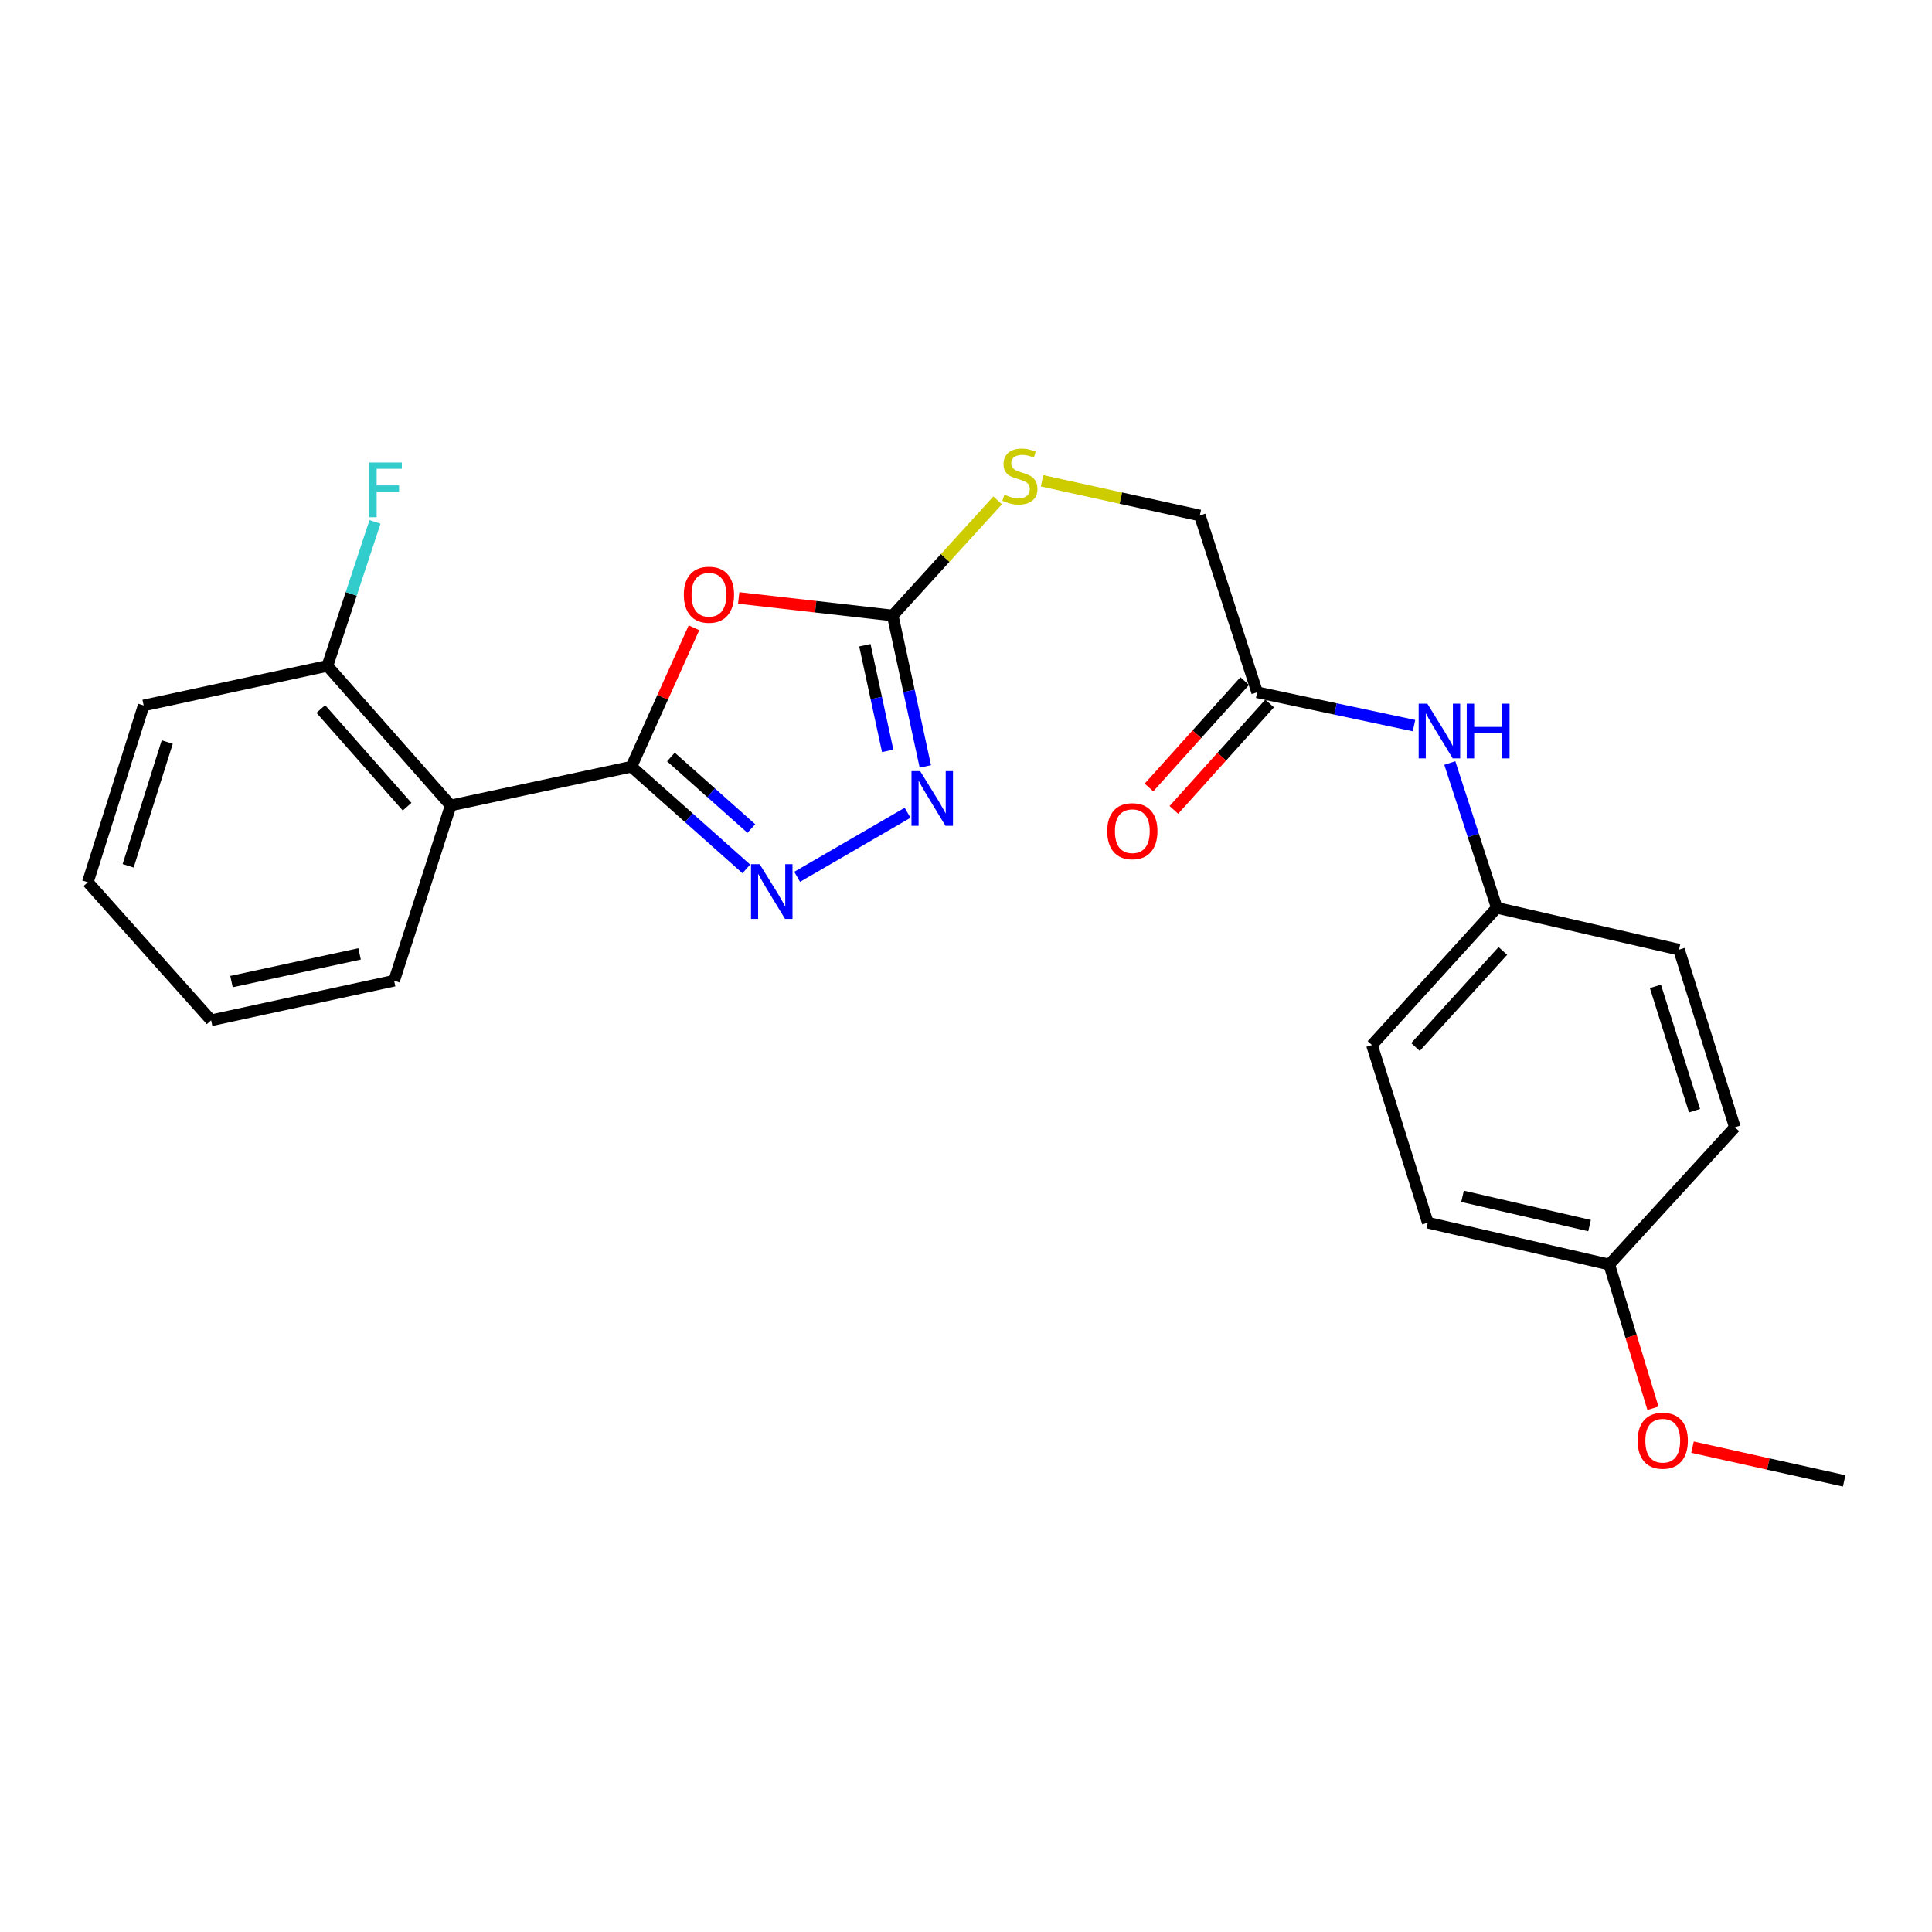 <?xml version='1.0' encoding='iso-8859-1'?>
<svg version='1.1' baseProfile='full'
              xmlns='http://www.w3.org/2000/svg'
                      xmlns:rdkit='http://www.rdkit.org/xml'
                      xmlns:xlink='http://www.w3.org/1999/xlink'
                  xml:space='preserve'
width='1000px' height='1000px' viewBox='0 0 1000 1000'>
<!-- END OF HEADER -->
<rect style='opacity:1.0;fill:#FFFFFF;stroke:none' width='1000' height='1000' x='0' y='0'> </rect>
<path class='bond-0' d='M 326.816,396.845 L 343.008,360.895' style='fill:none;fill-rule:evenodd;stroke:#000000;stroke-width:6px;stroke-linecap:butt;stroke-linejoin:miter;stroke-opacity:1' />
<path class='bond-0' d='M 343.008,360.895 L 359.201,324.946' style='fill:none;fill-rule:evenodd;stroke:#FF0000;stroke-width:6px;stroke-linecap:butt;stroke-linejoin:miter;stroke-opacity:1' />
<path class='bond-1' d='M 326.816,396.845 L 356.554,423.294' style='fill:none;fill-rule:evenodd;stroke:#000000;stroke-width:6px;stroke-linecap:butt;stroke-linejoin:miter;stroke-opacity:1' />
<path class='bond-1' d='M 356.554,423.294 L 386.292,449.744' style='fill:none;fill-rule:evenodd;stroke:#0000FF;stroke-width:6px;stroke-linecap:butt;stroke-linejoin:miter;stroke-opacity:1' />
<path class='bond-1' d='M 347.261,391.822 L 368.078,410.337' style='fill:none;fill-rule:evenodd;stroke:#000000;stroke-width:6px;stroke-linecap:butt;stroke-linejoin:miter;stroke-opacity:1' />
<path class='bond-1' d='M 368.078,410.337 L 388.895,428.852' style='fill:none;fill-rule:evenodd;stroke:#0000FF;stroke-width:6px;stroke-linecap:butt;stroke-linejoin:miter;stroke-opacity:1' />
<path class='bond-4' d='M 326.816,396.845 L 233.282,416.902' style='fill:none;fill-rule:evenodd;stroke:#000000;stroke-width:6px;stroke-linecap:butt;stroke-linejoin:miter;stroke-opacity:1' />
<path class='bond-2' d='M 382.343,309.497 L 422.208,314.039' style='fill:none;fill-rule:evenodd;stroke:#FF0000;stroke-width:6px;stroke-linecap:butt;stroke-linejoin:miter;stroke-opacity:1' />
<path class='bond-2' d='M 422.208,314.039 L 462.072,318.581' style='fill:none;fill-rule:evenodd;stroke:#000000;stroke-width:6px;stroke-linecap:butt;stroke-linejoin:miter;stroke-opacity:1' />
<path class='bond-3' d='M 412.603,453.838 L 469.764,420.69' style='fill:none;fill-rule:evenodd;stroke:#0000FF;stroke-width:6px;stroke-linecap:butt;stroke-linejoin:miter;stroke-opacity:1' />
<path class='bond-6' d='M 462.072,318.581 L 489.224,288.783' style='fill:none;fill-rule:evenodd;stroke:#000000;stroke-width:6px;stroke-linecap:butt;stroke-linejoin:miter;stroke-opacity:1' />
<path class='bond-6' d='M 489.224,288.783 L 516.376,258.985' style='fill:none;fill-rule:evenodd;stroke:#CCCC00;stroke-width:6px;stroke-linecap:butt;stroke-linejoin:miter;stroke-opacity:1' />
<path class='bond-24' d='M 462.072,318.581 L 470.508,357.644' style='fill:none;fill-rule:evenodd;stroke:#000000;stroke-width:6px;stroke-linecap:butt;stroke-linejoin:miter;stroke-opacity:1' />
<path class='bond-24' d='M 470.508,357.644 L 478.944,396.707' style='fill:none;fill-rule:evenodd;stroke:#0000FF;stroke-width:6px;stroke-linecap:butt;stroke-linejoin:miter;stroke-opacity:1' />
<path class='bond-24' d='M 447.653,333.96 L 453.558,361.304' style='fill:none;fill-rule:evenodd;stroke:#000000;stroke-width:6px;stroke-linecap:butt;stroke-linejoin:miter;stroke-opacity:1' />
<path class='bond-24' d='M 453.558,361.304 L 459.463,388.649' style='fill:none;fill-rule:evenodd;stroke:#0000FF;stroke-width:6px;stroke-linecap:butt;stroke-linejoin:miter;stroke-opacity:1' />
<path class='bond-8' d='M 233.282,416.902 L 169.478,344.659' style='fill:none;fill-rule:evenodd;stroke:#000000;stroke-width:6px;stroke-linecap:butt;stroke-linejoin:miter;stroke-opacity:1' />
<path class='bond-8' d='M 210.714,417.545 L 166.052,366.975' style='fill:none;fill-rule:evenodd;stroke:#000000;stroke-width:6px;stroke-linecap:butt;stroke-linejoin:miter;stroke-opacity:1' />
<path class='bond-14' d='M 233.282,416.902 L 203.996,507.613' style='fill:none;fill-rule:evenodd;stroke:#000000;stroke-width:6px;stroke-linecap:butt;stroke-linejoin:miter;stroke-opacity:1' />
<path class='bond-5' d='M 650.7,358.32 L 621.018,266.8' style='fill:none;fill-rule:evenodd;stroke:#000000;stroke-width:6px;stroke-linecap:butt;stroke-linejoin:miter;stroke-opacity:1' />
<path class='bond-7' d='M 650.7,358.32 L 691.295,366.95' style='fill:none;fill-rule:evenodd;stroke:#000000;stroke-width:6px;stroke-linecap:butt;stroke-linejoin:miter;stroke-opacity:1' />
<path class='bond-7' d='M 691.295,366.95 L 731.891,375.581' style='fill:none;fill-rule:evenodd;stroke:#0000FF;stroke-width:6px;stroke-linecap:butt;stroke-linejoin:miter;stroke-opacity:1' />
<path class='bond-9' d='M 644.253,352.521 L 619.479,380.063' style='fill:none;fill-rule:evenodd;stroke:#000000;stroke-width:6px;stroke-linecap:butt;stroke-linejoin:miter;stroke-opacity:1' />
<path class='bond-9' d='M 619.479,380.063 L 594.704,407.605' style='fill:none;fill-rule:evenodd;stroke:#FF0000;stroke-width:6px;stroke-linecap:butt;stroke-linejoin:miter;stroke-opacity:1' />
<path class='bond-9' d='M 657.146,364.118 L 632.371,391.66' style='fill:none;fill-rule:evenodd;stroke:#000000;stroke-width:6px;stroke-linecap:butt;stroke-linejoin:miter;stroke-opacity:1' />
<path class='bond-9' d='M 632.371,391.66 L 607.596,419.202' style='fill:none;fill-rule:evenodd;stroke:#FF0000;stroke-width:6px;stroke-linecap:butt;stroke-linejoin:miter;stroke-opacity:1' />
<path class='bond-10' d='M 539.363,248.857 L 580.19,257.828' style='fill:none;fill-rule:evenodd;stroke:#CCCC00;stroke-width:6px;stroke-linecap:butt;stroke-linejoin:miter;stroke-opacity:1' />
<path class='bond-10' d='M 580.19,257.828 L 621.018,266.8' style='fill:none;fill-rule:evenodd;stroke:#000000;stroke-width:6px;stroke-linecap:butt;stroke-linejoin:miter;stroke-opacity:1' />
<path class='bond-11' d='M 750.418,394.942 L 762.581,432.415' style='fill:none;fill-rule:evenodd;stroke:#0000FF;stroke-width:6px;stroke-linecap:butt;stroke-linejoin:miter;stroke-opacity:1' />
<path class='bond-11' d='M 762.581,432.415 L 774.743,469.887' style='fill:none;fill-rule:evenodd;stroke:#000000;stroke-width:6px;stroke-linecap:butt;stroke-linejoin:miter;stroke-opacity:1' />
<path class='bond-12' d='M 169.478,344.659 L 181.791,307.386' style='fill:none;fill-rule:evenodd;stroke:#000000;stroke-width:6px;stroke-linecap:butt;stroke-linejoin:miter;stroke-opacity:1' />
<path class='bond-12' d='M 181.791,307.386 L 194.104,270.112' style='fill:none;fill-rule:evenodd;stroke:#33CCCC;stroke-width:6px;stroke-linecap:butt;stroke-linejoin:miter;stroke-opacity:1' />
<path class='bond-20' d='M 169.478,344.659 L 74.365,365.14' style='fill:none;fill-rule:evenodd;stroke:#000000;stroke-width:6px;stroke-linecap:butt;stroke-linejoin:miter;stroke-opacity:1' />
<path class='bond-15' d='M 774.743,469.887 L 869.047,491.544' style='fill:none;fill-rule:evenodd;stroke:#000000;stroke-width:6px;stroke-linecap:butt;stroke-linejoin:miter;stroke-opacity:1' />
<path class='bond-16' d='M 774.743,469.887 L 710.13,540.916' style='fill:none;fill-rule:evenodd;stroke:#000000;stroke-width:6px;stroke-linecap:butt;stroke-linejoin:miter;stroke-opacity:1' />
<path class='bond-16' d='M 777.878,492.21 L 732.649,541.931' style='fill:none;fill-rule:evenodd;stroke:#000000;stroke-width:6px;stroke-linecap:butt;stroke-linejoin:miter;stroke-opacity:1' />
<path class='bond-13' d='M 832.94,654.517 L 739.021,632.85' style='fill:none;fill-rule:evenodd;stroke:#000000;stroke-width:6px;stroke-linecap:butt;stroke-linejoin:miter;stroke-opacity:1' />
<path class='bond-13' d='M 822.75,634.37 L 757.007,619.204' style='fill:none;fill-rule:evenodd;stroke:#000000;stroke-width:6px;stroke-linecap:butt;stroke-linejoin:miter;stroke-opacity:1' />
<path class='bond-19' d='M 832.94,654.517 L 844.249,691.719' style='fill:none;fill-rule:evenodd;stroke:#000000;stroke-width:6px;stroke-linecap:butt;stroke-linejoin:miter;stroke-opacity:1' />
<path class='bond-19' d='M 844.249,691.719 L 855.559,728.922' style='fill:none;fill-rule:evenodd;stroke:#FF0000;stroke-width:6px;stroke-linecap:butt;stroke-linejoin:miter;stroke-opacity:1' />
<path class='bond-26' d='M 832.94,654.517 L 897.967,583.478' style='fill:none;fill-rule:evenodd;stroke:#000000;stroke-width:6px;stroke-linecap:butt;stroke-linejoin:miter;stroke-opacity:1' />
<path class='bond-22' d='M 203.996,507.613 L 109.278,528.094' style='fill:none;fill-rule:evenodd;stroke:#000000;stroke-width:6px;stroke-linecap:butt;stroke-linejoin:miter;stroke-opacity:1' />
<path class='bond-22' d='M 186.123,493.736 L 119.82,508.073' style='fill:none;fill-rule:evenodd;stroke:#000000;stroke-width:6px;stroke-linecap:butt;stroke-linejoin:miter;stroke-opacity:1' />
<path class='bond-18' d='M 869.047,491.544 L 897.967,583.478' style='fill:none;fill-rule:evenodd;stroke:#000000;stroke-width:6px;stroke-linecap:butt;stroke-linejoin:miter;stroke-opacity:1' />
<path class='bond-18' d='M 856.843,510.537 L 877.087,574.891' style='fill:none;fill-rule:evenodd;stroke:#000000;stroke-width:6px;stroke-linecap:butt;stroke-linejoin:miter;stroke-opacity:1' />
<path class='bond-17' d='M 710.13,540.916 L 739.021,632.85' style='fill:none;fill-rule:evenodd;stroke:#000000;stroke-width:6px;stroke-linecap:butt;stroke-linejoin:miter;stroke-opacity:1' />
<path class='bond-21' d='M 876.041,749.047 L 915.293,757.773' style='fill:none;fill-rule:evenodd;stroke:#FF0000;stroke-width:6px;stroke-linecap:butt;stroke-linejoin:miter;stroke-opacity:1' />
<path class='bond-21' d='M 915.293,757.773 L 954.545,766.498' style='fill:none;fill-rule:evenodd;stroke:#000000;stroke-width:6px;stroke-linecap:butt;stroke-linejoin:miter;stroke-opacity:1' />
<path class='bond-25' d='M 74.365,365.14 L 45.455,456.641' style='fill:none;fill-rule:evenodd;stroke:#000000;stroke-width:6px;stroke-linecap:butt;stroke-linejoin:miter;stroke-opacity:1' />
<path class='bond-25' d='M 86.564,384.09 L 66.326,448.14' style='fill:none;fill-rule:evenodd;stroke:#000000;stroke-width:6px;stroke-linecap:butt;stroke-linejoin:miter;stroke-opacity:1' />
<path class='bond-23' d='M 109.278,528.094 L 45.455,456.641' style='fill:none;fill-rule:evenodd;stroke:#000000;stroke-width:6px;stroke-linecap:butt;stroke-linejoin:miter;stroke-opacity:1' />
<path  class='atom-1' d='M 353.949 307.823
Q 353.949 301.023, 357.309 297.223
Q 360.669 293.423, 366.949 293.423
Q 373.229 293.423, 376.589 297.223
Q 379.949 301.023, 379.949 307.823
Q 379.949 314.703, 376.549 318.623
Q 373.149 322.503, 366.949 322.503
Q 360.709 322.503, 357.309 318.623
Q 353.949 314.743, 353.949 307.823
M 366.949 319.303
Q 371.269 319.303, 373.589 316.423
Q 375.949 313.503, 375.949 307.823
Q 375.949 302.263, 373.589 299.463
Q 371.269 296.623, 366.949 296.623
Q 362.629 296.623, 360.269 299.423
Q 357.949 302.223, 357.949 307.823
Q 357.949 313.543, 360.269 316.423
Q 362.629 319.303, 366.949 319.303
' fill='#FF0000'/>
<path  class='atom-2' d='M 393.203 447.298
L 402.483 462.298
Q 403.403 463.778, 404.883 466.458
Q 406.363 469.138, 406.443 469.298
L 406.443 447.298
L 410.203 447.298
L 410.203 475.618
L 406.323 475.618
L 396.363 459.218
Q 395.203 457.298, 393.963 455.098
Q 392.763 452.898, 392.403 452.218
L 392.403 475.618
L 388.723 475.618
L 388.723 447.298
L 393.203 447.298
' fill='#0000FF'/>
<path  class='atom-4' d='M 476.265 399.129
L 485.545 414.129
Q 486.465 415.609, 487.945 418.289
Q 489.425 420.969, 489.505 421.129
L 489.505 399.129
L 493.265 399.129
L 493.265 427.449
L 489.385 427.449
L 479.425 411.049
Q 478.265 409.129, 477.025 406.929
Q 475.825 404.729, 475.465 404.049
L 475.465 427.449
L 471.785 427.449
L 471.785 399.129
L 476.265 399.129
' fill='#0000FF'/>
<path  class='atom-7' d='M 519.899 256.058
Q 520.219 256.178, 521.539 256.738
Q 522.859 257.298, 524.299 257.658
Q 525.779 257.978, 527.219 257.978
Q 529.899 257.978, 531.459 256.698
Q 533.019 255.378, 533.019 253.098
Q 533.019 251.538, 532.219 250.578
Q 531.459 249.618, 530.259 249.098
Q 529.059 248.578, 527.059 247.978
Q 524.539 247.218, 523.019 246.498
Q 521.539 245.778, 520.459 244.258
Q 519.419 242.738, 519.419 240.178
Q 519.419 236.618, 521.819 234.418
Q 524.259 232.218, 529.059 232.218
Q 532.339 232.218, 536.059 233.778
L 535.139 236.858
Q 531.739 235.458, 529.179 235.458
Q 526.419 235.458, 524.899 236.618
Q 523.379 237.738, 523.419 239.698
Q 523.419 241.218, 524.179 242.138
Q 524.979 243.058, 526.099 243.578
Q 527.259 244.098, 529.179 244.698
Q 531.739 245.498, 533.259 246.298
Q 534.779 247.098, 535.859 248.738
Q 536.979 250.338, 536.979 253.098
Q 536.979 257.018, 534.339 259.138
Q 531.739 261.218, 527.379 261.218
Q 524.859 261.218, 522.939 260.658
Q 521.059 260.138, 518.819 259.218
L 519.899 256.058
' fill='#CCCC00'/>
<path  class='atom-8' d='M 738.782 364.217
L 748.062 379.217
Q 748.982 380.697, 750.462 383.377
Q 751.942 386.057, 752.022 386.217
L 752.022 364.217
L 755.782 364.217
L 755.782 392.537
L 751.902 392.537
L 741.942 376.137
Q 740.782 374.217, 739.542 372.017
Q 738.342 369.817, 737.982 369.137
L 737.982 392.537
L 734.302 392.537
L 734.302 364.217
L 738.782 364.217
' fill='#0000FF'/>
<path  class='atom-8' d='M 759.182 364.217
L 763.022 364.217
L 763.022 376.257
L 777.502 376.257
L 777.502 364.217
L 781.342 364.217
L 781.342 392.537
L 777.502 392.537
L 777.502 379.457
L 763.022 379.457
L 763.022 392.537
L 759.182 392.537
L 759.182 364.217
' fill='#0000FF'/>
<path  class='atom-10' d='M 573.096 430.219
Q 573.096 423.419, 576.456 419.619
Q 579.816 415.819, 586.096 415.819
Q 592.376 415.819, 595.736 419.619
Q 599.096 423.419, 599.096 430.219
Q 599.096 437.099, 595.696 441.019
Q 592.296 444.899, 586.096 444.899
Q 579.856 444.899, 576.456 441.019
Q 573.096 437.139, 573.096 430.219
M 586.096 441.699
Q 590.416 441.699, 592.736 438.819
Q 595.096 435.899, 595.096 430.219
Q 595.096 424.659, 592.736 421.859
Q 590.416 419.019, 586.096 419.019
Q 581.776 419.019, 579.416 421.819
Q 577.096 424.619, 577.096 430.219
Q 577.096 435.939, 579.416 438.819
Q 581.776 441.699, 586.096 441.699
' fill='#FF0000'/>
<path  class='atom-13' d='M 191.154 239.394
L 207.994 239.394
L 207.994 242.634
L 194.954 242.634
L 194.954 251.234
L 206.554 251.234
L 206.554 254.514
L 194.954 254.514
L 194.954 267.714
L 191.154 267.714
L 191.154 239.394
' fill='#33CCCC'/>
<path  class='atom-20' d='M 847.636 745.702
Q 847.636 738.902, 850.996 735.102
Q 854.356 731.302, 860.636 731.302
Q 866.916 731.302, 870.276 735.102
Q 873.636 738.902, 873.636 745.702
Q 873.636 752.582, 870.236 756.502
Q 866.836 760.382, 860.636 760.382
Q 854.396 760.382, 850.996 756.502
Q 847.636 752.622, 847.636 745.702
M 860.636 757.182
Q 864.956 757.182, 867.276 754.302
Q 869.636 751.382, 869.636 745.702
Q 869.636 740.142, 867.276 737.342
Q 864.956 734.502, 860.636 734.502
Q 856.316 734.502, 853.956 737.302
Q 851.636 740.102, 851.636 745.702
Q 851.636 751.422, 853.956 754.302
Q 856.316 757.182, 860.636 757.182
' fill='#FF0000'/>
</svg>
